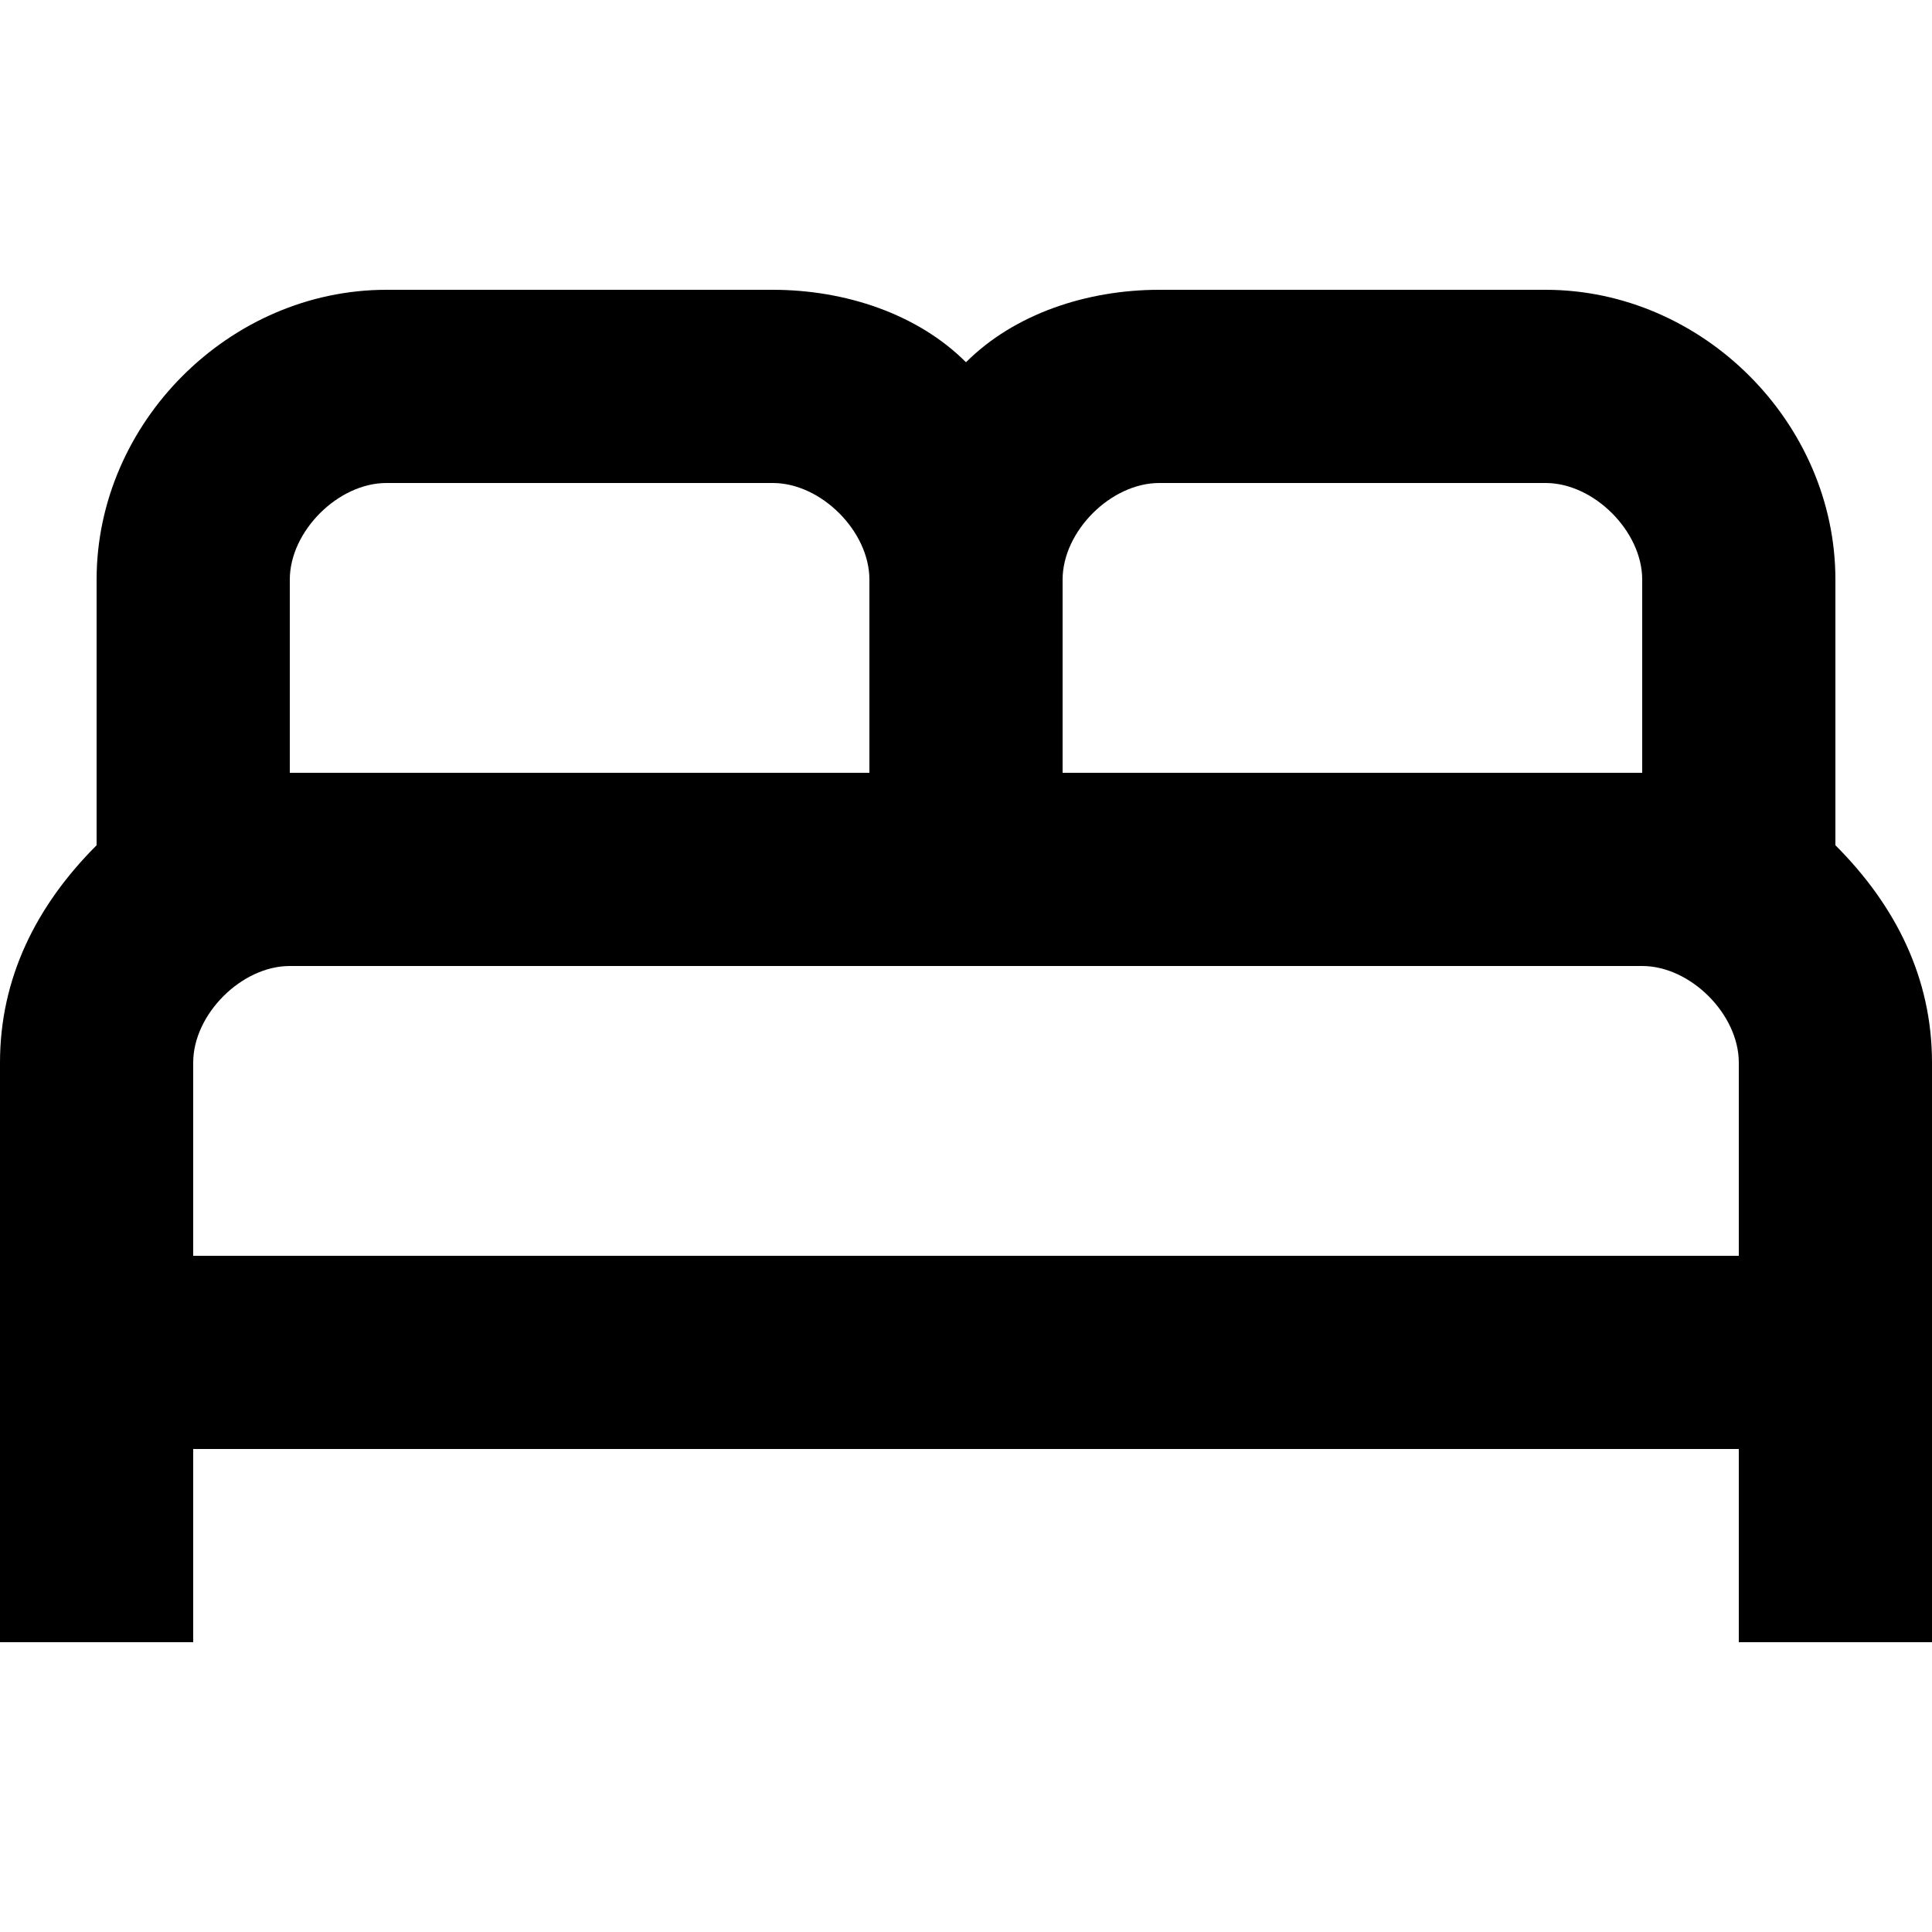<svg version="1.2" baseProfile="tiny" xmlns="http://www.w3.org/2000/svg" width="16" height="16" viewBox="0 0 16 16" overflow="visible"><path d="M15.2 7V4.8c0-1.3-1.1-2.4-2.4-2.4H9.6c-.6 0-1.2.2-1.6.6-.4-.4-1-.6-1.6-.6H3.2C1.9 2.4.8 3.5.8 4.8V7C.3 7.5 0 8.1 0 8.8v4.8h1.6V12h12.8v1.6H16V8.8c0-.7-.3-1.3-.8-1.8zM9.6 4h3.2c.4 0 .8.4.8.8v1.6H8.8V4.8c0-.4.4-.8.8-.8zm-7.2.8c0-.4.4-.8.8-.8h3.2c.4 0 .8.4.8.8v1.6H2.4V4.8zm-.8 5.6V8.8c0-.4.4-.8.8-.8h11.2c.4 0 .8.4.8.8v1.6H1.6z"/></svg>